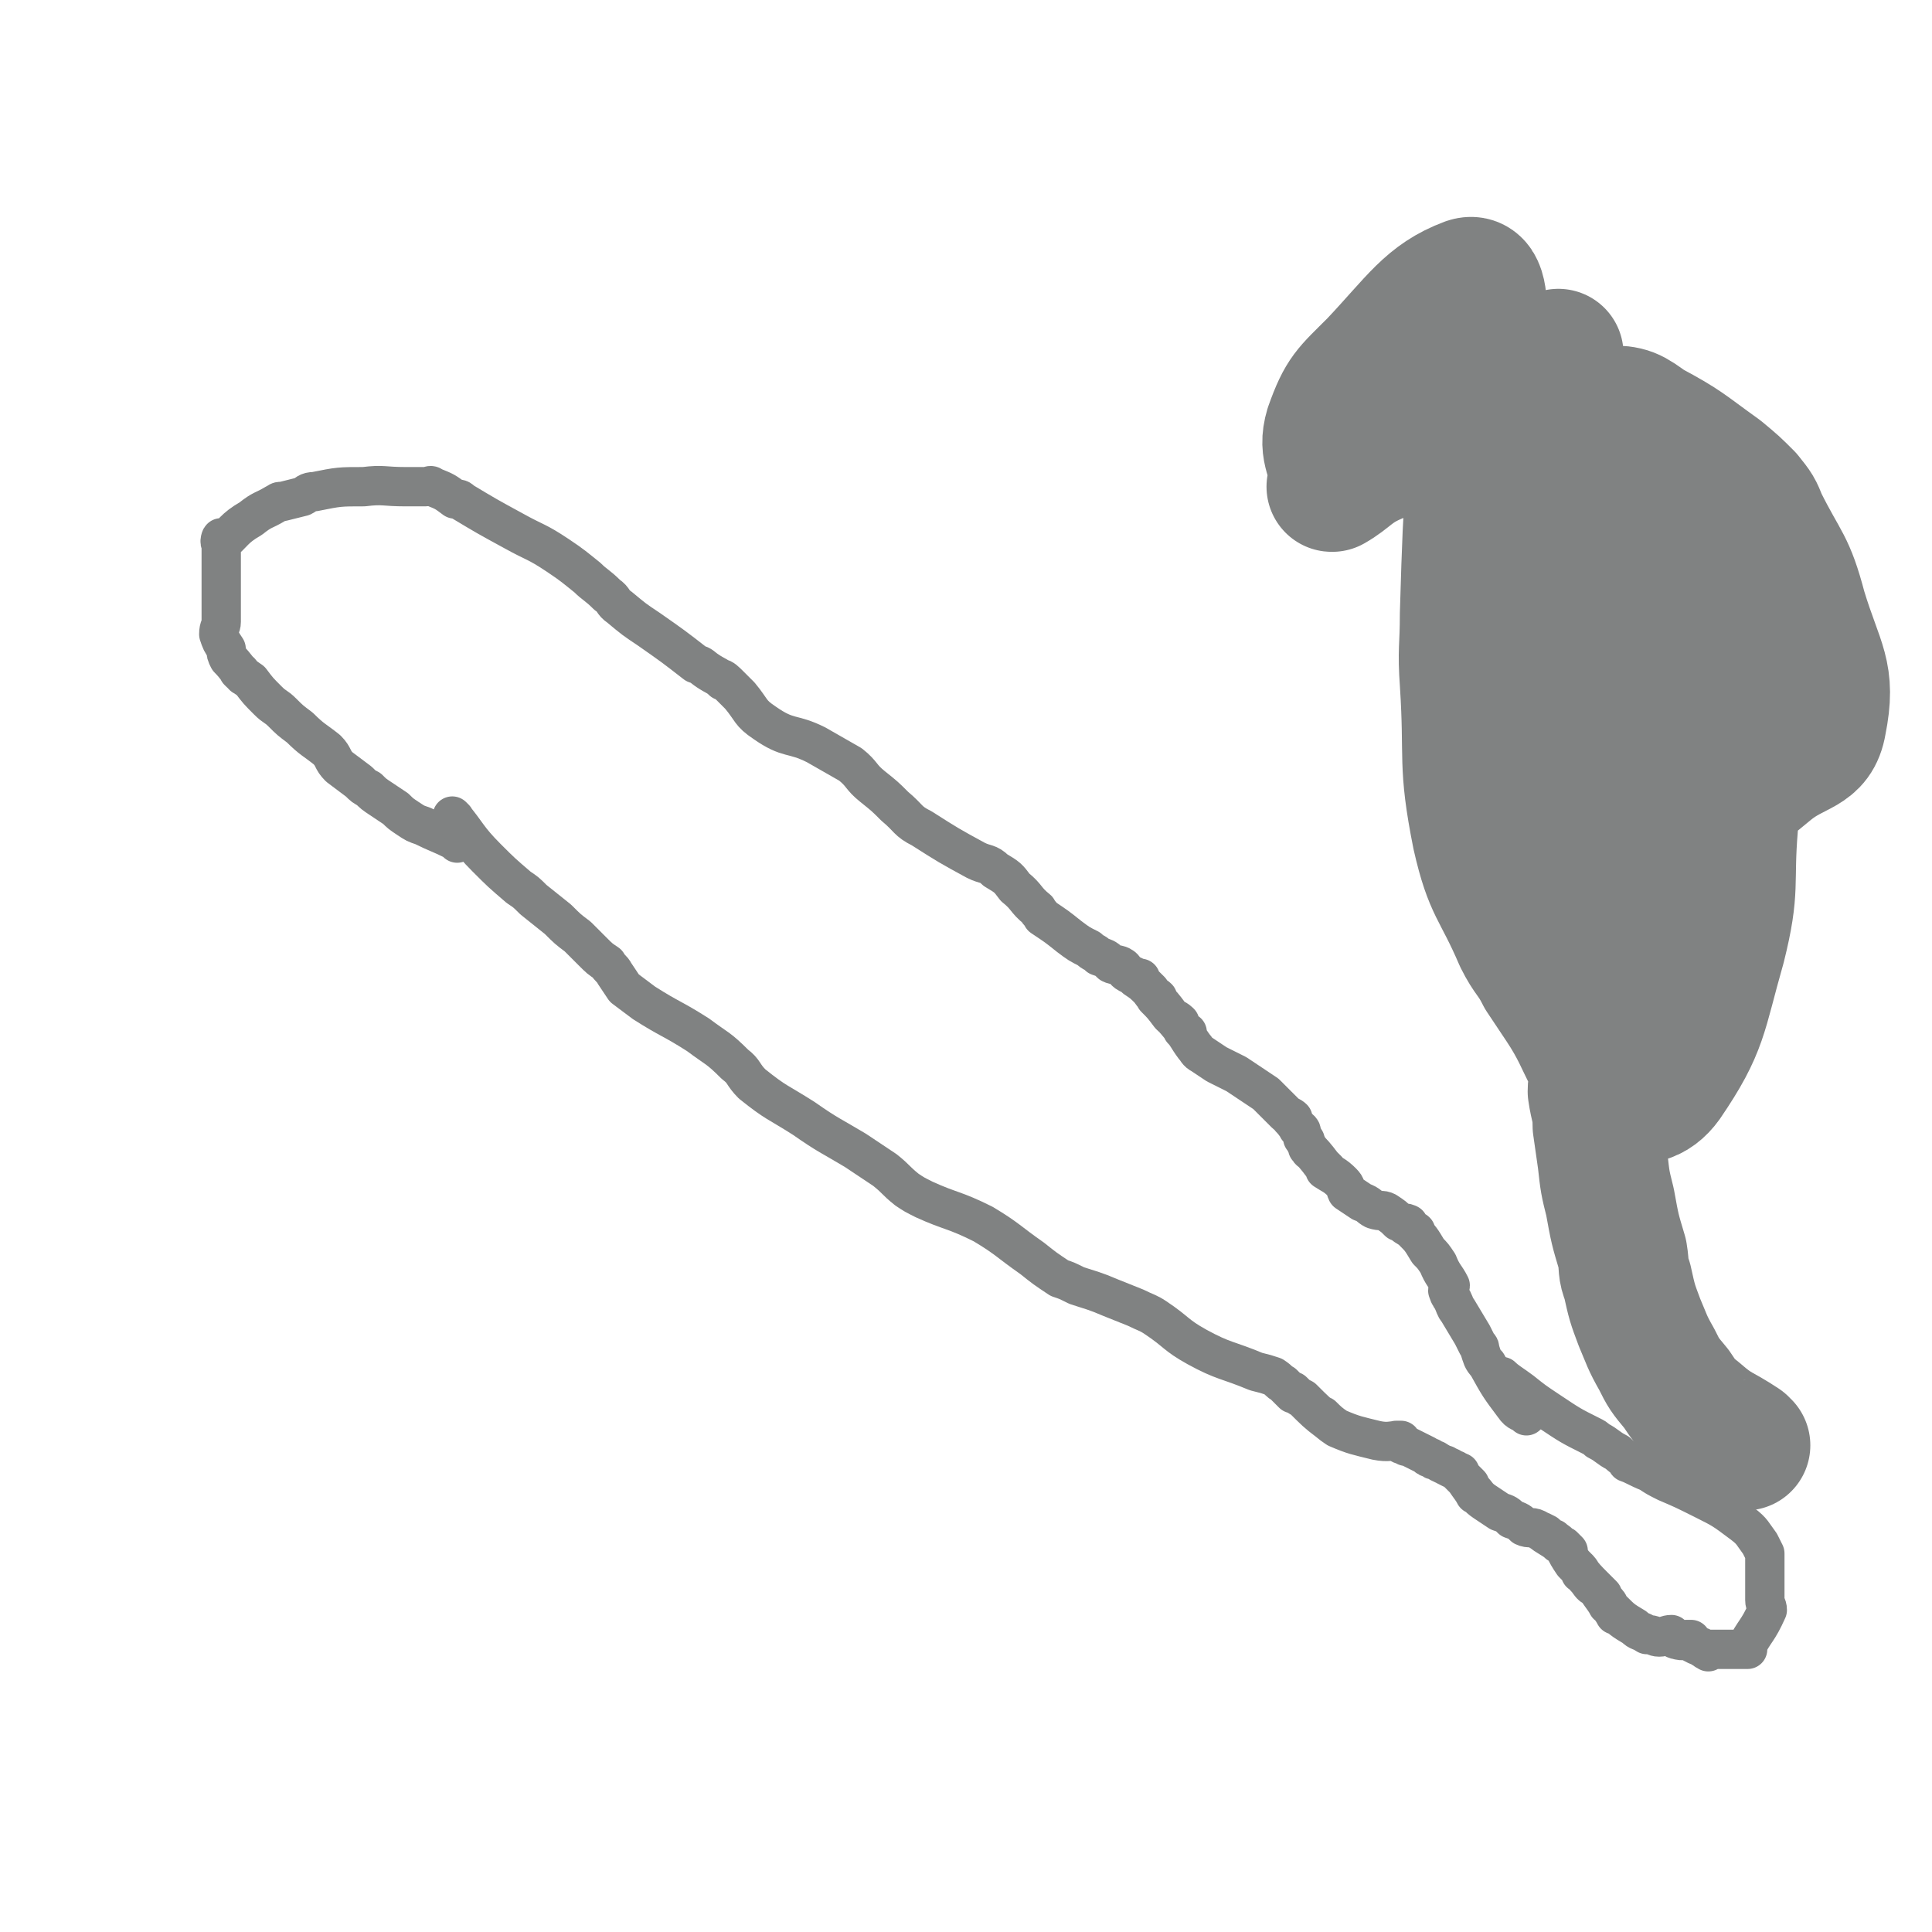 <svg viewBox='0 0 786 786' version='1.1' xmlns='http://www.w3.org/2000/svg' xmlns:xlink='http://www.w3.org/1999/xlink'><g fill='none' stroke='#808282' stroke-width='16' stroke-linecap='round' stroke-linejoin='round'><path d='M186,343c0,0 0,-1 -1,-1 -6,-3 -7,-3 -13,-6 -3,-1 -3,-1 -6,-3 -3,-2 -3,-2 -5,-4 -3,-2 -3,-2 -6,-4 -3,-2 -3,-2 -5,-4 -2,-1 -2,-1 -4,-3 -4,-3 -4,-3 -8,-6 -3,-3 -2,-4 -5,-7 -5,-4 -6,-4 -11,-9 -4,-3 -4,-3 -7,-6 -3,-3 -3,-2 -6,-5 -4,-4 -4,-4 -7,-8 -3,-2 -4,-3 -5,-4 0,-1 2,2 2,2 -2,-2 -3,-4 -6,-7 -1,-2 -1,-2 -1,-4 -2,-3 -2,-3 -3,-6 0,-3 1,-3 1,-5 0,-2 0,-2 0,-4 0,-2 0,-2 0,-4 0,-1 0,-2 0,-3 0,0 0,1 0,1 0,-3 0,-4 0,-7 0,-2 0,-2 0,-4 0,-2 0,-2 0,-4 0,-2 0,-3 0,-4 0,0 0,2 0,2 0,-2 0,-5 0,-7 0,-1 -1,2 0,2 5,-4 5,-6 12,-10 5,-4 5,-3 10,-6 2,-1 1,-1 3,-1 4,-1 4,-1 8,-2 2,-1 2,-2 5,-2 10,-2 10,-2 20,-2 8,-1 8,0 17,0 4,0 4,0 8,0 2,0 2,-1 3,0 5,2 5,2 9,5 2,0 2,0 3,1 10,6 10,6 21,12 9,5 9,4 18,10 6,4 7,5 12,9 0,0 0,0 0,0 3,3 4,3 8,7 3,2 2,3 5,5 6,5 6,5 12,9 10,7 10,7 19,14 3,1 2,1 5,3 3,2 4,2 6,4 1,0 -2,-2 -1,-1 1,0 2,1 4,3 2,2 2,2 4,4 5,6 4,7 10,11 10,7 11,4 21,9 7,4 7,4 14,8 5,4 4,5 9,9 5,4 5,4 9,8 6,5 5,6 11,9 11,7 11,7 22,13 4,2 5,1 8,4 5,3 5,3 8,7 5,4 4,5 9,9 1,2 1,1 2,3 0,0 0,0 0,0 6,4 6,4 11,8 4,3 4,3 8,5 2,2 2,1 4,3 3,1 3,1 5,3 2,1 2,0 4,1 2,1 1,2 3,3 2,1 4,2 5,2 0,1 -1,0 -2,0 0,0 0,0 0,0 3,2 3,2 6,5 1,2 2,2 3,3 0,0 -1,-1 -1,0 3,3 3,3 6,7 2,2 3,2 4,3 0,0 -2,-2 -2,-1 1,1 3,4 5,5 0,1 -2,-2 -2,-1 2,2 2,3 5,7 1,1 1,2 3,3 3,2 3,2 6,4 4,2 4,2 8,4 3,2 3,2 6,4 3,2 3,2 6,4 2,2 2,2 4,4 2,2 2,2 4,4 1,1 2,1 3,2 0,0 -1,-1 -1,0 2,2 3,4 4,5 1,1 0,-1 -1,-1 0,0 0,0 0,0 2,2 2,4 3,5 0,1 -1,-2 -1,-1 1,1 2,4 3,5 0,1 -1,-2 -1,-1 2,2 3,3 6,7 1,1 1,1 2,2 0,0 -1,-1 -1,0 3,2 4,2 7,5 2,2 1,2 2,4 3,2 3,2 6,4 3,1 3,2 5,3 3,1 3,0 5,1 3,2 3,2 5,4 2,1 3,1 4,1 0,0 -2,-1 -2,0 1,1 3,2 5,3 0,0 -1,-1 -1,0 3,3 3,3 6,8 2,2 2,2 4,5 2,5 3,5 5,9 0,1 -1,1 -1,2 1,3 1,2 2,4 1,2 1,3 2,4 3,5 3,5 6,10 1,2 1,2 2,4 1,1 1,1 1,2 1,3 1,4 3,6 5,9 5,9 11,17 2,3 3,2 5,4 '/><path d='M185,333c0,0 -1,-1 -1,-1 6,7 6,9 14,17 6,6 6,6 13,12 3,2 3,2 6,5 5,4 5,4 10,8 4,4 4,4 8,7 3,3 3,3 6,6 3,3 3,3 6,5 1,2 2,2 3,4 2,3 2,3 4,6 4,3 4,3 8,6 11,7 11,6 22,13 8,6 8,5 15,12 4,3 3,4 7,8 10,8 10,7 21,14 10,7 11,7 21,13 6,4 6,4 12,8 5,4 4,4 9,8 3,2 3,2 7,4 11,5 12,4 24,10 10,6 10,7 20,14 5,4 5,4 11,8 3,1 3,1 7,3 6,2 7,2 14,5 5,2 5,2 10,4 4,2 5,2 8,4 9,6 8,7 17,12 11,6 12,5 24,10 4,1 4,1 7,2 3,2 2,2 4,3 2,2 2,2 4,4 0,0 0,-1 0,-1 2,2 2,2 4,3 0,0 0,0 0,0 5,5 6,6 10,9 0,0 -2,-2 -2,-2 2,2 3,3 6,5 7,3 8,3 16,5 5,1 6,0 10,0 0,0 -2,0 -2,0 1,1 2,2 4,2 0,1 0,0 0,0 4,2 4,2 8,4 1,1 1,1 2,1 1,1 1,1 2,1 3,2 4,2 6,3 0,0 -1,0 -2,-1 0,0 0,0 0,0 3,2 4,2 6,3 0,0 -1,0 -2,-1 0,0 0,0 0,0 1,1 0,0 0,0 0,0 0,0 0,0 0,0 0,0 0,0 1,1 0,0 0,0 0,0 0,0 0,0 0,0 0,0 0,0 1,1 0,0 0,0 0,0 0,0 0,0 0,0 0,0 0,0 1,1 0,0 0,0 0,0 0,0 0,0 0,0 0,0 0,0 1,1 0,0 0,0 0,0 0,0 0,0 0,0 0,0 0,0 1,1 0,0 0,0 0,0 0,0 0,0 0,0 0,0 0,0 1,1 0,0 0,0 0,0 0,0 0,0 0,0 0,0 0,0 1,1 0,0 0,0 0,0 0,0 0,0 0,0 0,0 0,0 3,3 4,4 6,6 0,0 -1,-1 -2,-2 0,0 0,0 0,0 2,3 3,4 4,6 1,0 -1,-2 -1,-2 2,2 2,3 5,5 3,2 3,2 6,4 3,1 3,1 5,3 3,1 3,1 5,3 2,1 3,0 5,1 2,1 3,2 4,2 0,0 -2,-1 -2,-1 2,2 5,3 7,5 1,0 -1,-1 -2,-2 0,0 0,0 0,0 3,3 4,3 6,5 0,0 -1,-1 -2,-2 0,0 0,0 0,0 2,4 2,4 4,7 2,2 3,3 3,4 1,0 -1,-2 -1,-2 2,3 4,5 6,7 0,1 -2,-2 -2,-2 2,2 4,4 6,6 0,0 -1,-1 -2,-2 0,0 0,0 0,0 2,3 3,4 4,6 1,0 0,-1 -1,-2 0,0 0,0 0,0 2,3 3,4 4,6 1,0 0,-1 -1,-2 0,0 0,0 0,0 4,4 4,4 9,7 2,2 2,1 5,3 3,0 3,1 5,1 2,0 3,-1 5,-1 1,1 1,2 2,2 3,1 4,0 6,0 0,0 -2,0 -2,0 2,1 3,2 6,3 1,1 2,1 3,2 0,0 0,0 -1,-1 0,0 0,0 0,0 0,1 0,0 0,0 0,0 0,0 0,0 0,0 0,0 0,0 3,0 3,0 6,0 1,0 2,0 3,0 0,0 0,0 -1,0 0,0 0,0 0,0 3,0 4,0 6,0 0,0 -1,0 -2,0 0,0 0,0 0,0 3,0 3,0 5,0 0,0 0,0 -1,0 0,0 0,0 0,0 4,-8 5,-7 9,-16 0,-2 -1,-2 -1,-4 0,-2 0,-3 0,-4 0,0 0,1 0,1 0,0 0,0 0,0 0,1 0,0 0,0 0,0 0,1 0,0 0,-2 0,-4 0,-5 0,-1 0,1 0,1 0,0 0,0 0,0 0,-2 0,-3 0,-5 0,0 0,2 0,1 0,-2 0,-2 0,-5 0,-1 0,-1 0,-3 -1,-2 -1,-2 -2,-4 -3,-4 -3,-5 -7,-8 -8,-6 -8,-6 -16,-10 -8,-4 -8,-4 -15,-7 -4,-2 -4,-2 -7,-4 0,0 0,0 0,0 -5,-2 -6,-3 -9,-4 -1,-1 2,1 1,0 -1,-1 -3,-2 -5,-4 -4,-2 -4,-3 -8,-5 -1,-1 -1,-1 -3,-2 -8,-4 -8,-4 -17,-10 -6,-4 -6,-4 -11,-8 -4,-3 -6,-4 -8,-6 -1,0 0,1 1,1 '/></g>
<g fill='none' stroke='#808282' stroke-width='53' stroke-linecap='round' stroke-linejoin='round'><path d='M710,588c-1,0 -1,-1 -1,-1 -9,-6 -10,-5 -18,-12 -5,-4 -5,-4 -9,-10 -5,-6 -5,-6 -8,-12 -4,-7 -4,-8 -7,-15 -3,-8 -3,-8 -5,-17 -2,-5 -1,-5 -2,-11 -3,-10 -3,-10 -5,-21 -2,-8 -2,-8 -3,-17 -1,-7 -1,-7 -2,-14 0,-7 -1,-7 -2,-14 0,-4 1,-4 1,-9 0,-7 0,-7 0,-15 0,-4 0,-4 0,-8 0,-4 0,-4 0,-9 0,-5 0,-5 0,-10 1,-4 1,-4 2,-7 2,-6 1,-6 3,-12 1,-4 3,-4 3,-8 1,-1 -2,-2 -1,-3 13,-12 15,-11 29,-22 18,-14 18,-14 35,-28 11,-9 19,-7 21,-19 4,-20 -1,-23 -8,-46 -5,-19 -7,-18 -16,-36 -2,-5 -2,-5 -6,-10 -5,-5 -5,-5 -11,-10 -14,-10 -14,-11 -29,-19 -7,-5 -8,-6 -17,-6 -28,1 -29,0 -56,6 -20,4 -20,6 -39,14 -9,4 -10,7 -17,11 -1,0 1,0 1,-1 0,-11 -5,-13 -2,-23 5,-14 7,-15 18,-26 17,-18 22,-27 38,-33 6,-2 6,8 6,17 1,26 -2,26 -4,53 -2,32 -2,32 -3,65 0,14 -1,14 0,28 2,31 -1,32 5,62 5,22 8,21 17,42 4,8 5,7 9,15 4,6 4,6 8,12 12,18 9,24 24,35 7,5 14,3 19,-4 15,-22 14,-27 22,-55 6,-24 3,-25 5,-49 1,-15 0,-16 2,-31 1,-12 3,-12 3,-25 2,-28 4,-29 1,-57 -1,-13 -4,-13 -10,-25 -1,-2 -2,-1 -4,-1 -5,-2 -5,-2 -11,-3 -3,0 -3,1 -7,1 -4,0 -4,-2 -7,0 -7,2 -6,4 -12,8 -4,4 -5,3 -9,7 -8,7 -8,7 -15,15 -4,5 -5,5 -7,11 -2,7 0,7 1,14 1,8 1,8 3,15 2,7 3,7 6,14 8,15 6,18 16,31 6,6 12,13 16,8 12,-14 16,-23 16,-46 1,-14 -5,-21 -14,-28 -4,-3 -7,3 -11,8 -20,23 -30,22 -37,48 -4,15 4,22 15,32 4,4 10,3 14,-3 15,-25 19,-29 23,-59 4,-23 -1,-24 -6,-47 -3,-9 -2,-13 -9,-17 -11,-7 -14,-4 -28,-5 -11,-1 -12,0 -23,0 -1,0 -1,0 -1,0 0,-5 -2,-6 0,-11 8,-18 10,-17 20,-35 2,-6 2,-6 4,-11 '/></g>
</svg>